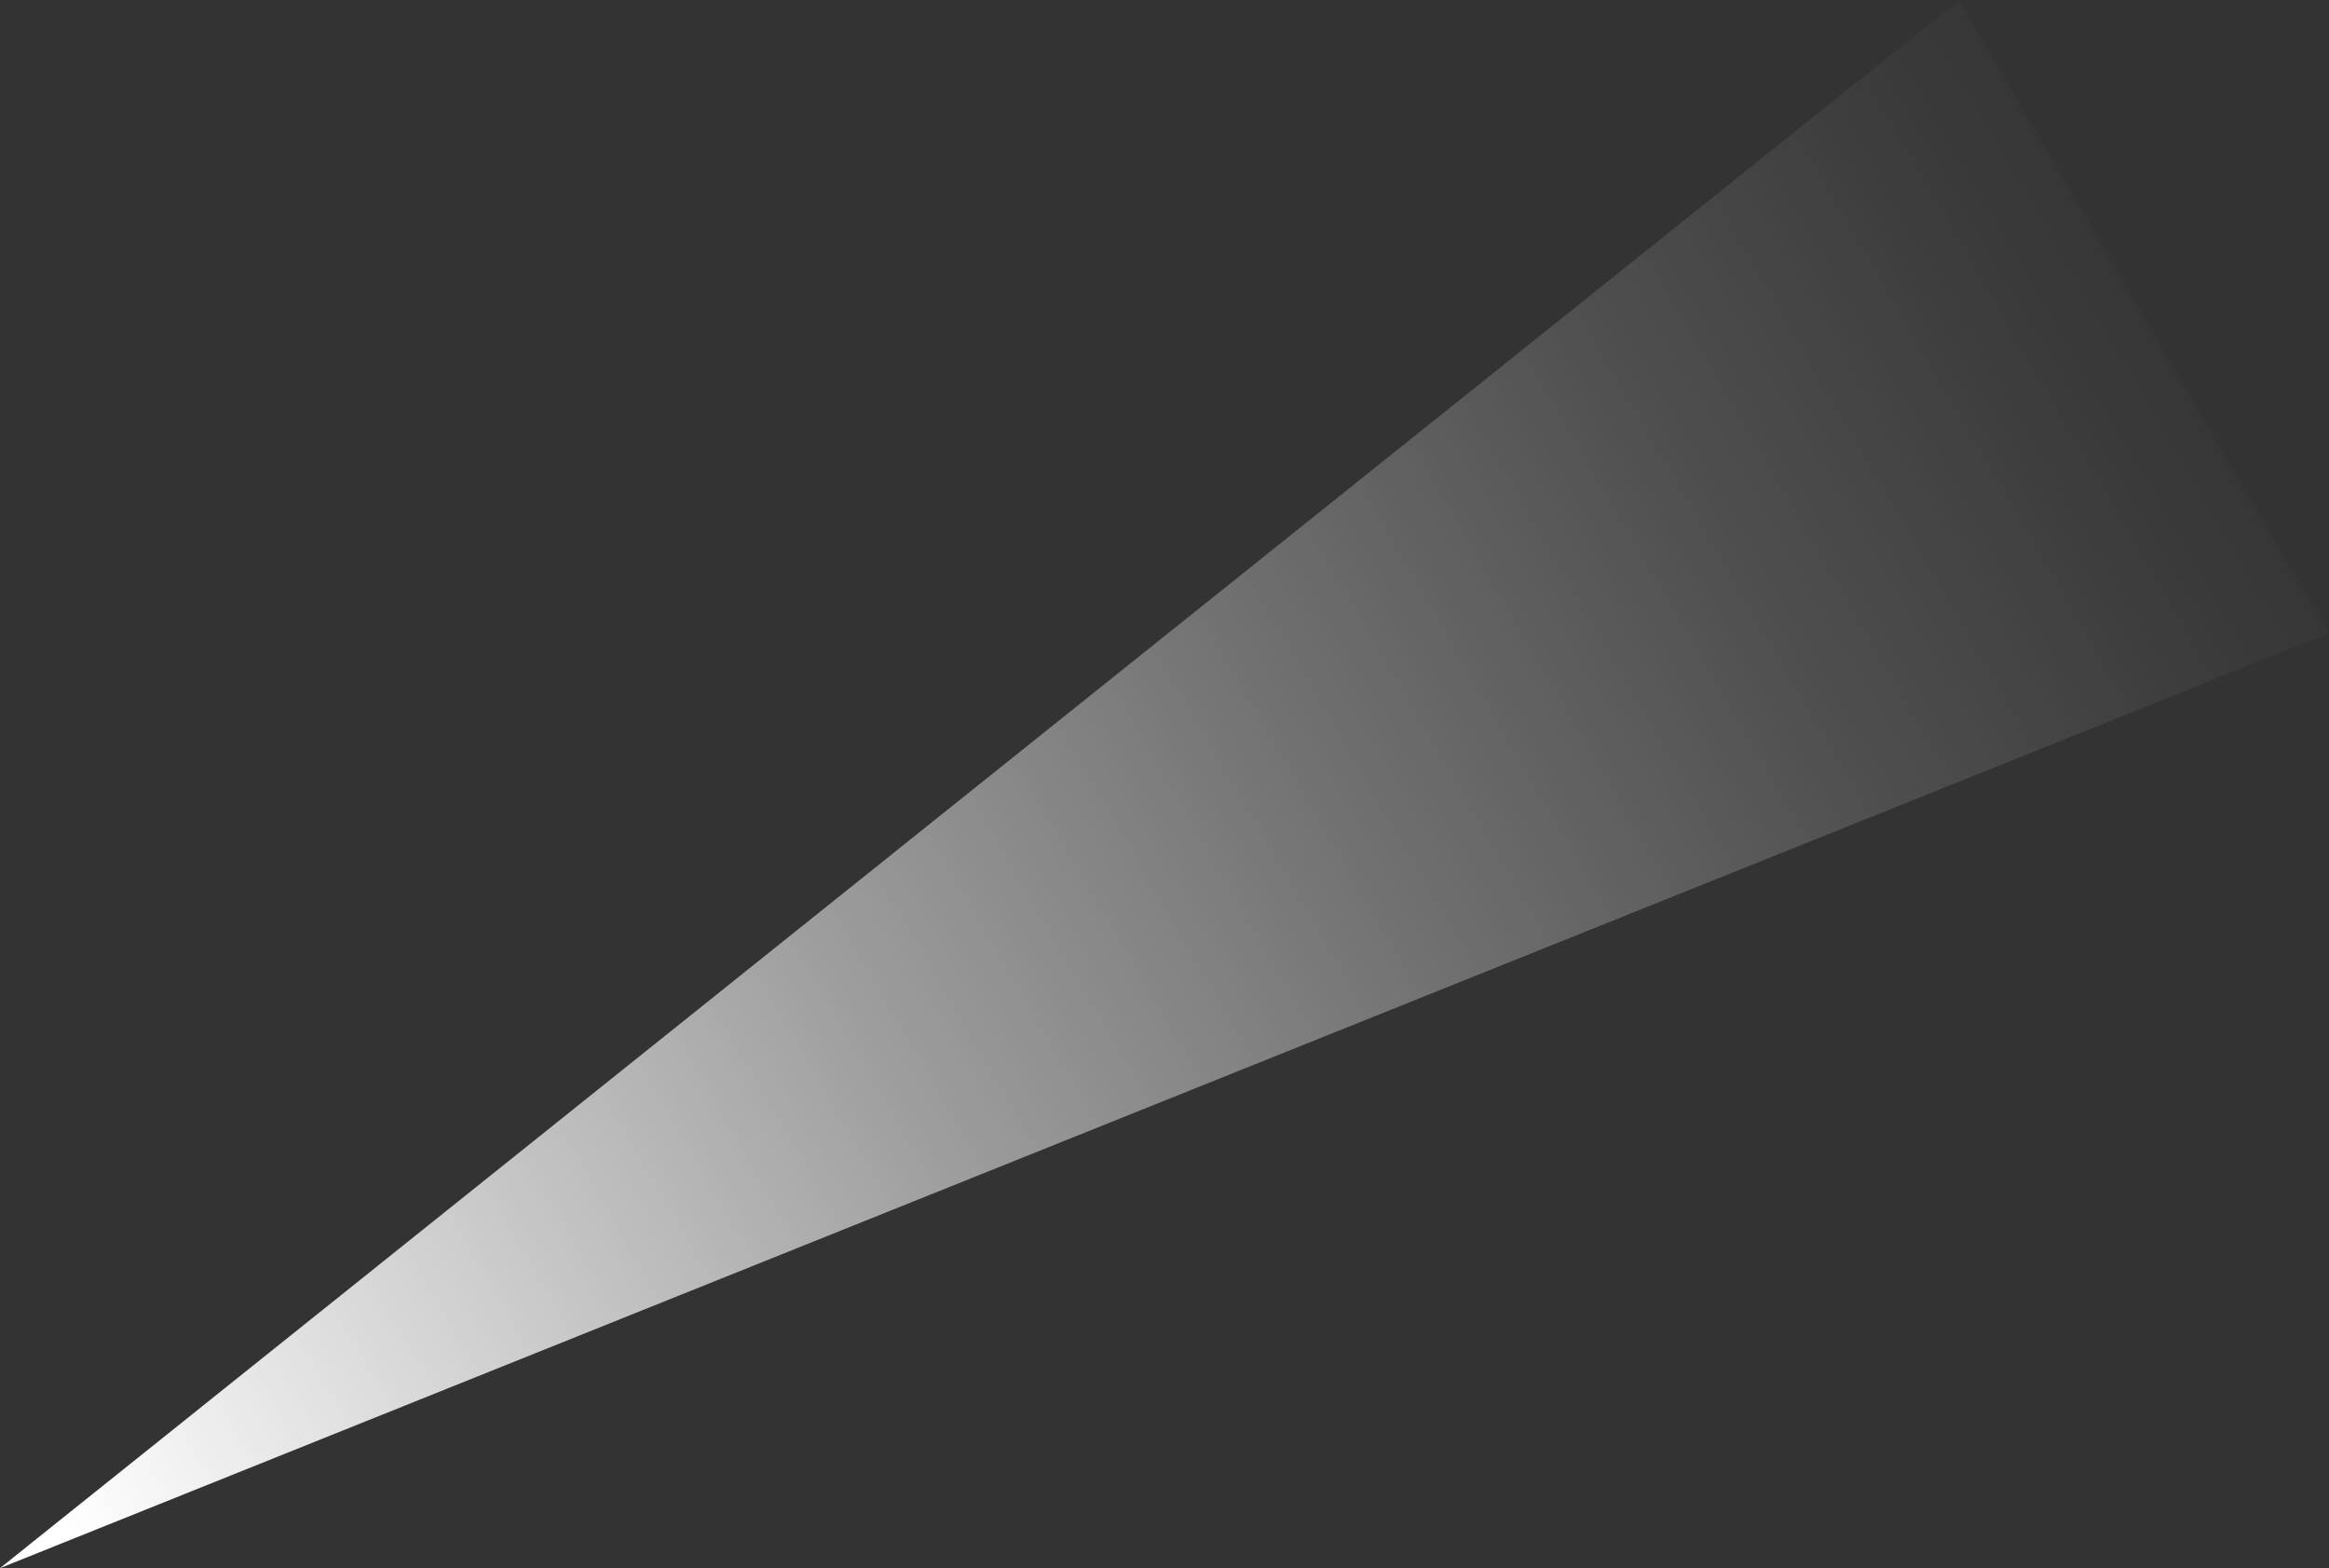 <svg xmlns="http://www.w3.org/2000/svg" viewBox="0 0 67.76 45.62"><rect x="0" y="0" width="67.76" height="45.62" fill="#333333" stroke="none"/><defs><linearGradient id="a" x1="417.76" y1="-1329.87" x2="417.76" y2="-1241.51" gradientTransform="matrix(.5 .86 -.71 .41 -1087.12 196.43)" gradientUnits="userSpaceOnUse"><stop offset="0" stop-color="#fff" stop-opacity="0"/><stop offset=".08" stop-color="#fff" stop-opacity=".04"/><stop offset=".23" stop-color="#fff" stop-opacity=".14"/><stop offset=".41" stop-color="#fff" stop-opacity=".3"/><stop offset=".62" stop-color="#fff" stop-opacity=".52"/><stop offset=".85" stop-color="#fff" stop-opacity=".81"/><stop offset="1" stop-color="#fff"/></linearGradient></defs><g data-name="Layer 2"><path style="fill:url(#a)" d="m62.38 9.21 5.38 9.21-33.88 13.6L0 45.62l28.5-22.81L57.01 0l5.37 9.21z" data-name="Layer 1"/></g></svg>